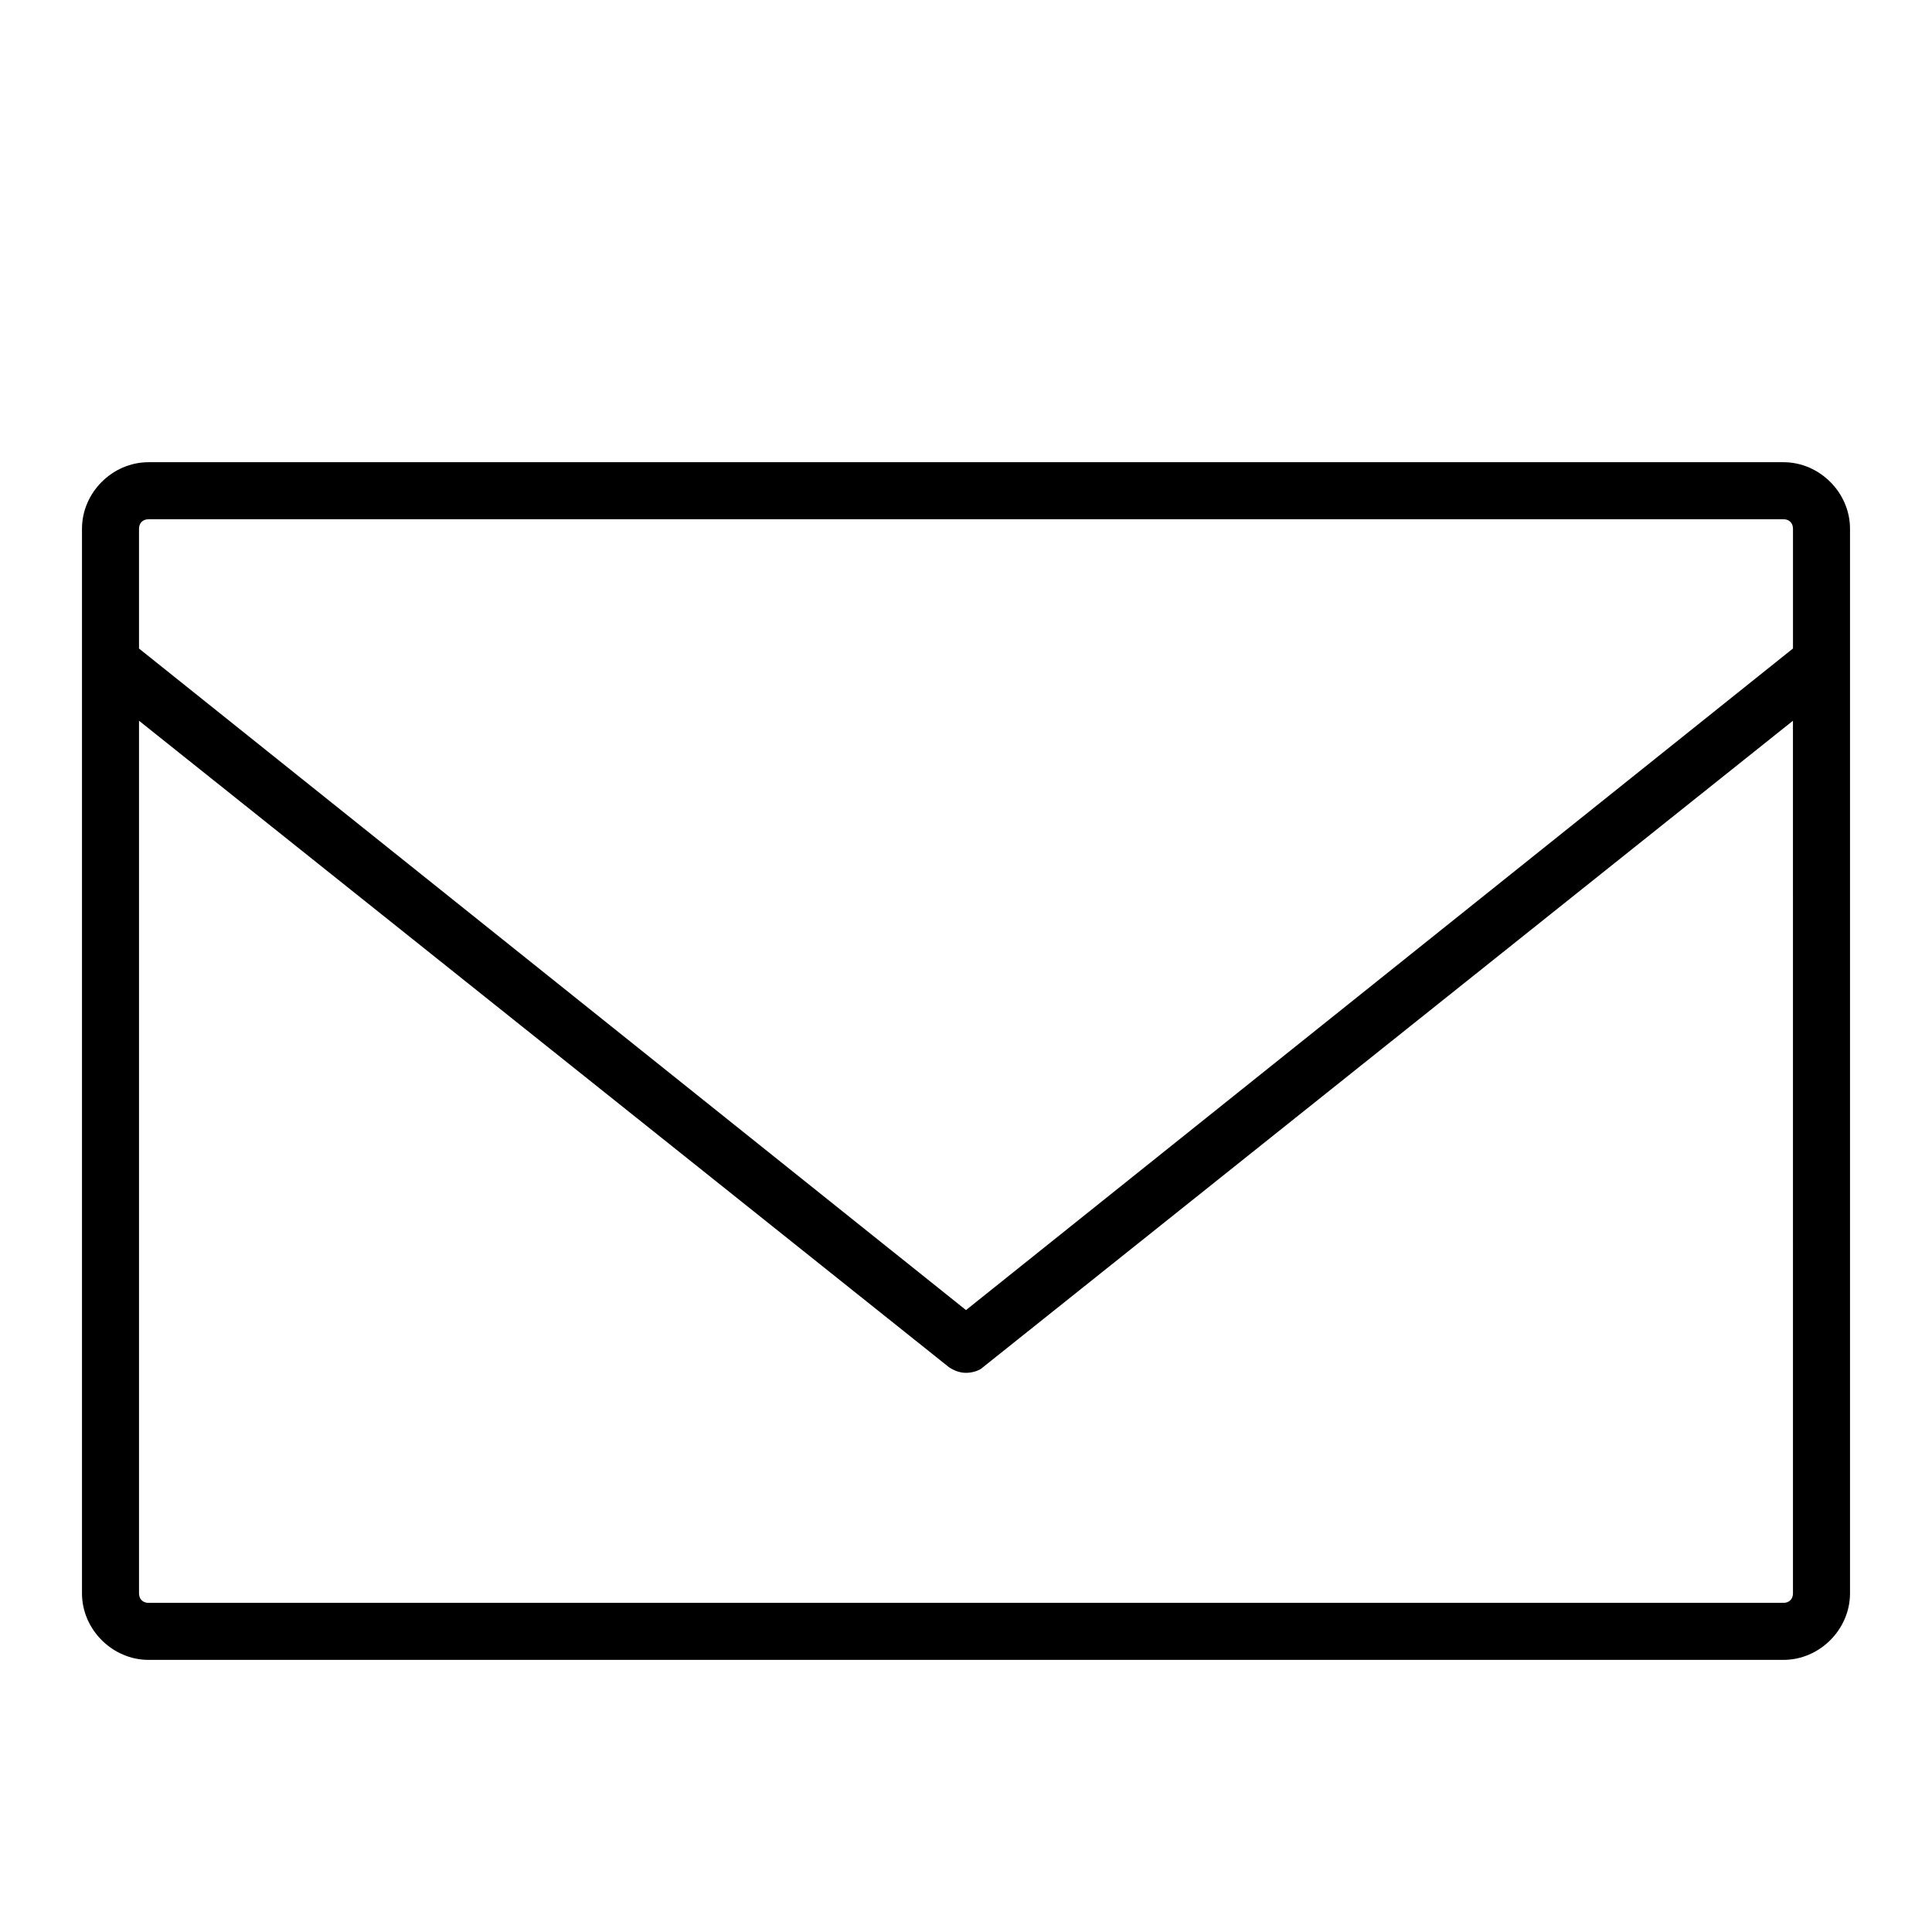 <?xml version="1.0" encoding="UTF-8"?>
<!-- Uploaded to: ICON Repo, www.iconrepo.com, Generator: ICON Repo Mixer Tools -->
<svg fill="#000000" width="800px" height="800px" version="1.1" viewBox="144 144 512 512" xmlns="http://www.w3.org/2000/svg">
 <path d="m616.64 266.49h-433.28c-9.574 0-17.633 8.062-17.633 17.633v282.13c0 9.574 8.062 17.633 17.633 17.633h433.28c9.574 0 17.633-8.062 17.633-17.633v-282.13c0-9.57-8.059-17.633-17.633-17.633zm-433.28 15.113h433.28c1.512 0 2.519 1.008 2.519 2.519v31.738l-219.16 175.33-219.16-175.32v-31.742c0-1.512 1.008-2.519 2.519-2.519zm433.28 287.17h-433.28c-1.512 0-2.519-1.008-2.519-2.519v-231.25l214.62 171.3c1.512 1.008 3.023 1.512 4.535 1.512 1.512 0 3.527-0.504 4.535-1.512l214.62-171.3 0.004 231.25c0 1.512-1.008 2.519-2.519 2.519z"/>
</svg>